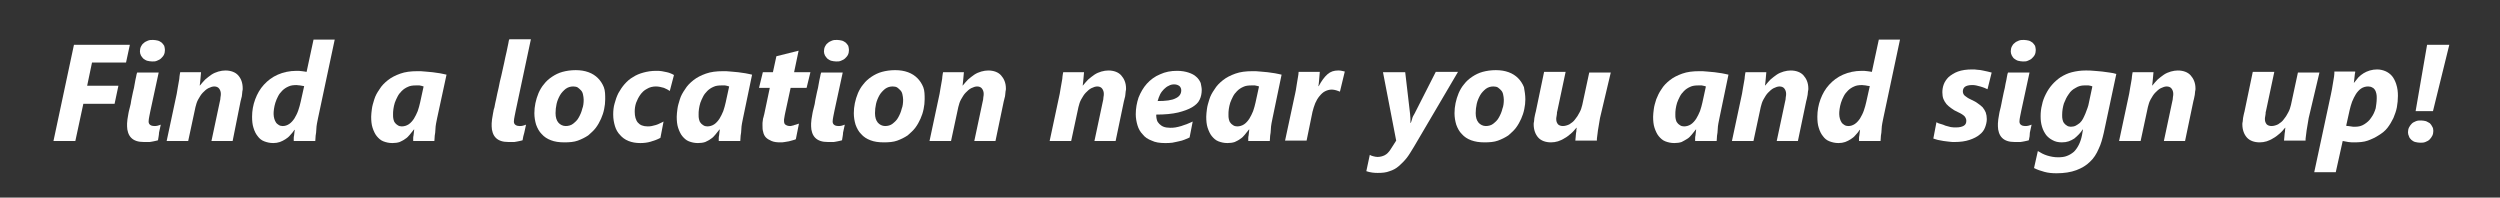 <?xml version="1.0" encoding="utf-8"?>
<!-- Generator: Adobe Illustrator 21.1.0, SVG Export Plug-In . SVG Version: 6.00 Build 0)  -->
<svg version="1.1" id="Layer_1" xmlns="http://www.w3.org/2000/svg" xmlns:xlink="http://www.w3.org/1999/xlink" x="0px" y="0px"
	 viewBox="0 0 720 56.9" style="enable-background:new 0 0 720 56.9;" xml:space="preserve">
<rect x="0" y="0" width="720" height="56.9" fill="#333333" stroke="none"/>
<style type="text/css">
	.st0{fill:#FFFFFF;}
</style>
<g>
	<path class="st0" d="M36.3,18h-9.8l-1.4,6.7h9L33,29.9h-9l-2.3,10.7h-6.3l5.9-27.7h16.1L36.3,18z"/>
	<path class="st0" d="M45.5,40.4c-0.2,0.1-0.5,0.1-0.8,0.2c-0.3,0.1-0.6,0.1-1,0.2c-0.3,0.1-0.7,0.1-1.1,0.1s-0.7,0-1.1,0
		c-0.9,0-1.6-0.1-2.2-0.3c-0.6-0.2-1.1-0.5-1.5-0.9c-0.4-0.4-0.7-0.9-0.9-1.5c-0.2-0.6-0.3-1.2-0.3-1.8c0-0.3,0-0.6,0-0.9
		s0.1-0.7,0.1-1.1c0.1-0.4,0.1-0.8,0.2-1.2c0.1-0.4,0.1-0.8,0.2-1.1c0.1-0.2,0.1-0.6,0.3-1.2s0.3-1.3,0.4-2c0.2-0.8,0.3-1.6,0.5-2.4
		c0.2-0.8,0.4-1.6,0.5-2.4s0.3-1.4,0.4-2c0.1-0.6,0.2-1,0.3-1.2h6.2l-2.4,11.1c-0.1,0.5-0.2,1-0.3,1.5c-0.1,0.6-0.2,1-0.2,1.5
		c0,0.5,0.2,0.8,0.5,1c0.3,0.2,0.7,0.3,1.1,0.3c0.3,0,0.7,0,1-0.1c0.3-0.1,0.7-0.2,0.9-0.3c-0.2,0.8-0.3,1.5-0.5,2.3
		C45.8,38.9,45.6,39.6,45.5,40.4z M47.5,14.4c0,0.5-0.1,1-0.3,1.4s-0.5,0.7-0.8,1c-0.3,0.3-0.7,0.5-1.2,0.7
		c-0.4,0.2-0.9,0.2-1.4,0.2c-0.5,0-0.9-0.1-1.4-0.2c-0.4-0.1-0.8-0.4-1.1-0.6c-0.3-0.3-0.5-0.6-0.7-0.9c-0.2-0.4-0.3-0.8-0.3-1.2
		c0-0.5,0.1-1,0.3-1.4c0.2-0.4,0.4-0.7,0.8-1c0.3-0.3,0.7-0.5,1.2-0.7c0.5-0.2,0.9-0.2,1.5-0.2c0.5,0,0.9,0.1,1.4,0.2
		c0.4,0.1,0.8,0.4,1.1,0.6c0.3,0.3,0.5,0.6,0.7,0.9C47.4,13.6,47.5,14,47.5,14.4z"/>
	<path class="st0" d="M69.9,25.5c0,0.2,0,0.5-0.1,0.8c0,0.3-0.1,0.7-0.1,1s-0.1,0.7-0.2,1c-0.1,0.3-0.1,0.6-0.2,0.8L67,40.6h-6.1
		l2.4-11.3c0.1-0.4,0.2-0.8,0.2-1.3c0.1-0.4,0.1-0.8,0.1-1c0-0.6-0.2-1.1-0.5-1.5c-0.3-0.4-0.8-0.6-1.4-0.6c-0.5,0-1.1,0.2-1.7,0.5
		c-0.6,0.3-1.1,0.8-1.6,1.3s-0.9,1.2-1.3,1.9s-0.6,1.4-0.8,2.2l-2.1,9.8H48L50.9,27c0.1-0.6,0.2-1.2,0.3-1.8
		c0.1-0.6,0.2-1.2,0.3-1.7c0.1-0.5,0.2-1.1,0.2-1.5c0.1-0.5,0.1-0.9,0.2-1.2h6c0,0.4-0.1,0.7-0.1,1.1c0,0.4-0.1,0.8-0.1,1.1
		c0,0.4-0.1,0.7-0.1,1s-0.1,0.5-0.1,0.6h0.1c0.5-0.6,1-1.2,1.5-1.7c0.6-0.5,1.2-1,1.8-1.4c0.6-0.4,1.3-0.7,2-0.9
		c0.7-0.2,1.4-0.3,2-0.3c1.6,0,2.9,0.5,3.7,1.4S69.9,23.8,69.9,25.5z"/>
	<path class="st0" d="M91.6,34c-0.1,0.4-0.2,0.9-0.3,1.5c-0.1,0.6-0.2,1.2-0.2,1.8s-0.1,1.2-0.2,1.8c0,0.6-0.1,1.1-0.1,1.5h-6.2
		c0-0.2,0-0.4,0-0.7c0-0.3,0-0.6,0.1-0.9c0-0.3,0.1-0.6,0.1-0.9c0-0.3,0.1-0.5,0.1-0.7h-0.1c-0.4,0.6-0.8,1.1-1.2,1.5
		c-0.4,0.5-0.9,0.9-1.4,1.2c-0.5,0.3-1,0.6-1.6,0.8c-0.6,0.2-1.2,0.3-1.9,0.3c-1,0-1.8-0.2-2.6-0.5c-0.8-0.3-1.4-0.8-1.9-1.5
		c-0.5-0.6-0.9-1.4-1.2-2.4c-0.3-0.9-0.4-2-0.4-3.2c0-1.7,0.3-3.4,0.9-5c0.6-1.6,1.4-3,2.5-4.2c1.1-1.2,2.4-2.2,4-2.9
		s3.4-1.1,5.4-1.1c0.5,0,1,0,1.6,0.1c0.5,0.1,1,0.1,1.3,0.2l2-9.3h6.1L91.6,34z M86.4,24.6c-0.4,0-0.7-0.1-1-0.1
		c-0.9,0-1.7,0.1-2.3,0.4c-0.7,0.3-1.3,0.7-1.8,1.2c-0.5,0.5-0.9,1-1.2,1.6c-0.3,0.6-0.6,1.2-0.8,1.9c-0.2,0.6-0.3,1.2-0.4,1.8
		c-0.1,0.6-0.1,1.1-0.1,1.5c0,0.5,0.1,0.9,0.2,1.3c0.1,0.4,0.3,0.8,0.5,1.1c0.2,0.3,0.5,0.5,0.8,0.7c0.3,0.2,0.7,0.3,1.1,0.3
		c0.7,0,1.3-0.2,1.9-0.6c0.6-0.4,1.1-1,1.5-1.6c0.4-0.7,0.8-1.4,1.1-2.3c0.3-0.8,0.5-1.7,0.7-2.5l1-4.5
		C87.1,24.7,86.8,24.7,86.4,24.6z"/>
	<path class="st0" d="M125.9,34c-0.1,0.4-0.2,0.9-0.3,1.5c-0.1,0.6-0.2,1.2-0.2,1.8s-0.1,1.2-0.2,1.8c0,0.6-0.1,1.1-0.1,1.5H119
		c0-0.2,0-0.4,0-0.7c0-0.3,0-0.6,0.1-0.9c0-0.3,0.1-0.6,0.1-0.9c0-0.3,0.1-0.6,0.1-0.8h-0.1c-0.4,0.5-0.8,1-1.2,1.5
		c-0.4,0.5-0.8,0.9-1.3,1.2c-0.5,0.4-1,0.6-1.6,0.9c-0.6,0.2-1.3,0.3-2.1,0.3c-1,0-1.8-0.2-2.6-0.5s-1.4-0.9-1.9-1.5
		s-0.9-1.5-1.2-2.4c-0.3-0.9-0.4-2-0.4-3.2c0-0.6,0.1-1.4,0.2-2.2c0.1-0.9,0.4-1.8,0.7-2.8s0.8-1.9,1.5-2.9c0.6-1,1.4-1.8,2.4-2.6
		c1-0.8,2.2-1.4,3.6-1.9s3-0.7,4.9-0.7c0.7,0,1.5,0,2.2,0.1c0.7,0.1,1.5,0.1,2.2,0.2c0.7,0.1,1.4,0.2,2.1,0.3
		c0.7,0.1,1.3,0.3,1.9,0.4L125.9,34z M120.8,24.6c-0.4,0-0.7,0-1,0c-0.9,0-1.7,0.1-2.3,0.4c-0.7,0.3-1.3,0.7-1.8,1.2
		c-0.5,0.5-0.9,1-1.2,1.6c-0.3,0.6-0.6,1.2-0.8,1.8c-0.2,0.6-0.3,1.2-0.4,1.8c-0.1,0.6-0.1,1.1-0.1,1.6c0,0.5,0,0.9,0.1,1.3
		c0.1,0.4,0.2,0.8,0.5,1.1c0.2,0.3,0.5,0.5,0.8,0.7c0.3,0.2,0.7,0.3,1.1,0.3c0.7,0,1.4-0.2,2-0.6c0.6-0.4,1.1-1,1.5-1.6
		c0.4-0.7,0.8-1.4,1.1-2.2c0.3-0.8,0.5-1.7,0.7-2.5l1-4.6C121.5,24.7,121.2,24.7,120.8,24.6z"/>
	<path class="st0" d="M150.5,40.4c-0.2,0.1-0.5,0.1-0.8,0.2c-0.3,0.1-0.6,0.1-1,0.2c-0.3,0.1-0.7,0.1-1.1,0.1s-0.7,0-1.1,0
		c-0.9,0-1.6-0.1-2.2-0.3c-0.6-0.2-1.1-0.5-1.5-0.9c-0.4-0.4-0.7-0.9-0.9-1.5c-0.2-0.6-0.3-1.2-0.3-1.8c0-0.3,0-0.6,0-0.9
		s0.1-0.7,0.1-1.1c0.1-0.4,0.1-0.8,0.2-1.2c0.1-0.4,0.1-0.8,0.2-1.1c0-0.2,0.1-0.6,0.3-1.2c0.1-0.7,0.3-1.5,0.5-2.4
		c0.2-1,0.4-2,0.7-3.2c0.2-1.2,0.5-2.4,0.8-3.6s0.5-2.4,0.8-3.6c0.2-1.2,0.5-2.2,0.7-3.2s0.4-1.8,0.5-2.4c0.1-0.7,0.2-1.1,0.3-1.2
		h6.2l-4.4,20.7c-0.1,0.5-0.2,1-0.3,1.5c-0.1,0.6-0.2,1-0.2,1.5c0,0.5,0.2,0.8,0.5,1c0.3,0.2,0.7,0.3,1.1,0.3c0.3,0,0.7,0,1-0.1
		c0.3-0.1,0.7-0.2,0.9-0.3c-0.2,0.8-0.3,1.5-0.5,2.3C150.8,38.9,150.6,39.6,150.5,40.4z"/>
	<path class="st0" d="M174.3,28.6c0,0.9-0.1,1.9-0.3,2.8c-0.2,1-0.5,1.9-0.9,2.8c-0.4,0.9-0.9,1.8-1.5,2.6s-1.4,1.5-2.2,2.2
		c-0.9,0.6-1.9,1.1-3,1.5c-1.1,0.4-2.4,0.5-3.9,0.5c-1.5,0-2.8-0.2-3.8-0.6c-1.1-0.4-2-1-2.7-1.8c-0.7-0.7-1.2-1.6-1.6-2.7
		c-0.3-1-0.5-2.1-0.5-3.3c0-1,0.1-1.9,0.3-2.9c0.2-1,0.5-1.9,0.9-2.9c0.4-0.9,0.9-1.8,1.6-2.6c0.6-0.8,1.4-1.5,2.3-2.1
		c0.9-0.6,1.9-1.1,3-1.4s2.4-0.5,3.8-0.5c1.4,0,2.6,0.2,3.7,0.6c1.1,0.4,2,1,2.7,1.7s1.3,1.6,1.7,2.6S174.3,27.4,174.3,28.6z
		 M168.1,28.7c0-0.5-0.1-1-0.2-1.5c-0.1-0.5-0.3-0.9-0.6-1.2c-0.3-0.3-0.6-0.6-0.9-0.8s-0.8-0.3-1.3-0.3c-0.8,0-1.5,0.2-2.2,0.7
		c-0.6,0.5-1.2,1.1-1.6,1.8c-0.4,0.7-0.8,1.6-1,2.5c-0.2,0.9-0.3,1.8-0.3,2.7c0,1.2,0.3,2.1,0.8,2.7s1.3,1,2.1,1
		c0.8,0,1.6-0.2,2.2-0.7c0.6-0.5,1.2-1,1.6-1.8c0.4-0.7,0.8-1.6,1-2.5C168,30.6,168.1,29.6,168.1,28.7z"/>
	<path class="st0" d="M192.9,26.2c-0.4-0.3-1-0.6-1.7-0.9c-0.7-0.2-1.5-0.4-2.3-0.4c-0.9,0-1.8,0.2-2.6,0.7c-0.8,0.4-1.4,1-1.9,1.7
		c-0.5,0.7-0.9,1.5-1.2,2.3c-0.3,0.9-0.4,1.7-0.4,2.6c0,1.3,0.3,2.4,0.9,3.1c0.6,0.7,1.5,1.1,2.8,1.1c0.4,0,0.8,0,1.2-0.1
		c0.4-0.1,0.8-0.2,1.2-0.3c0.4-0.1,0.8-0.3,1.2-0.5c0.4-0.2,0.7-0.3,1-0.5l-0.9,4.7c-0.9,0.5-1.8,0.8-2.8,1.1c-1,0.3-2,0.4-3,0.4
		c-1.3,0-2.4-0.2-3.4-0.6c-1-0.4-1.8-1-2.4-1.7c-0.7-0.7-1.2-1.6-1.5-2.6c-0.3-1-0.5-2.1-0.5-3.3c0-1.1,0.1-2.2,0.4-3.2
		c0.3-1.1,0.6-2,1.1-3c0.5-0.9,1.1-1.8,1.8-2.6s1.5-1.5,2.4-2c0.9-0.6,1.9-1,3-1.3s2.3-0.5,3.6-0.5c0.6,0,1.2,0,1.7,0.1
		c0.5,0.1,1,0.2,1.5,0.3c0.4,0.1,0.8,0.2,1.2,0.4c0.3,0.1,0.6,0.3,0.8,0.4L192.9,26.2z"/>
	<path class="st0" d="M214,34c-0.1,0.4-0.2,0.9-0.3,1.5c-0.1,0.6-0.2,1.2-0.2,1.8s-0.1,1.2-0.2,1.8c0,0.6-0.1,1.1-0.1,1.5H207
		c0-0.2,0-0.4,0-0.7c0-0.3,0-0.6,0.1-0.9c0-0.3,0.1-0.6,0.1-0.9c0-0.3,0.1-0.6,0.1-0.8h-0.1c-0.4,0.5-0.8,1-1.2,1.5
		c-0.4,0.5-0.8,0.9-1.3,1.2c-0.5,0.4-1,0.6-1.6,0.9c-0.6,0.2-1.3,0.3-2.1,0.3c-1,0-1.8-0.2-2.6-0.5s-1.4-0.9-1.9-1.5
		s-0.9-1.5-1.2-2.4c-0.3-0.9-0.4-2-0.4-3.2c0-0.6,0.1-1.4,0.2-2.2c0.1-0.9,0.4-1.8,0.7-2.8s0.8-1.9,1.5-2.9c0.6-1,1.4-1.8,2.4-2.6
		c1-0.8,2.2-1.4,3.6-1.9s3-0.7,4.9-0.7c0.7,0,1.5,0,2.2,0.1c0.7,0.1,1.5,0.1,2.2,0.2c0.7,0.1,1.4,0.2,2.1,0.3
		c0.7,0.1,1.3,0.3,1.9,0.4L214,34z M208.8,24.6c-0.4,0-0.7,0-1,0c-0.9,0-1.7,0.1-2.3,0.4c-0.7,0.3-1.3,0.7-1.8,1.2
		c-0.5,0.5-0.9,1-1.2,1.6c-0.3,0.6-0.6,1.2-0.8,1.8c-0.2,0.6-0.3,1.2-0.4,1.8c-0.1,0.6-0.1,1.1-0.1,1.6c0,0.5,0,0.9,0.1,1.3
		c0.1,0.4,0.2,0.8,0.5,1.1c0.2,0.3,0.5,0.5,0.8,0.7c0.3,0.2,0.7,0.3,1.1,0.3c0.7,0,1.4-0.2,2-0.6c0.6-0.4,1.1-1,1.5-1.6
		c0.4-0.7,0.8-1.4,1.1-2.2c0.3-0.8,0.5-1.7,0.7-2.5l1-4.6C209.5,24.7,209.2,24.7,208.8,24.6z"/>
	<path class="st0" d="M232.3,25.3h-4.6l-1.6,7.4c0,0.2-0.1,0.3-0.1,0.5c0,0.2-0.1,0.4-0.1,0.6s-0.1,0.4-0.1,0.6c0,0.2,0,0.3,0,0.4
		c0,0.5,0.1,0.9,0.4,1.1c0.3,0.2,0.7,0.4,1.3,0.4c0.2,0,0.4,0,0.6-0.1c0.2,0,0.5-0.1,0.7-0.2c0.3-0.1,0.5-0.1,0.7-0.2
		c0.2-0.1,0.4-0.1,0.6-0.2l-0.9,4.5c-0.2,0.1-0.5,0.2-0.9,0.3c-0.3,0.1-0.7,0.2-1.1,0.3c-0.4,0.1-0.8,0.1-1.2,0.2
		c-0.4,0.1-0.9,0.1-1.3,0.1c-1,0-1.8-0.1-2.5-0.4s-1.2-0.6-1.6-1c-0.4-0.4-0.7-1-0.8-1.6c-0.2-0.6-0.2-1.2-0.2-1.9
		c0-0.2,0-0.4,0-0.7c0-0.3,0.1-0.5,0.1-0.8c0-0.3,0.1-0.6,0.2-0.9s0.1-0.6,0.2-0.8l1.6-7.6h-3.1l1.1-4.5h2.9l1-4.6l6.4-1.6l-1.3,6.2
		h4.7L232.3,25.3z"/>
	<path class="st0" d="M242.5,40.4c-0.2,0.1-0.5,0.1-0.8,0.2c-0.3,0.1-0.6,0.1-1,0.2c-0.3,0.1-0.7,0.1-1.1,0.1s-0.7,0-1.1,0
		c-0.9,0-1.6-0.1-2.2-0.3c-0.6-0.2-1.1-0.5-1.5-0.9c-0.4-0.4-0.7-0.9-0.9-1.5c-0.2-0.6-0.3-1.2-0.3-1.8c0-0.3,0-0.6,0-0.9
		s0.1-0.7,0.1-1.1c0.1-0.4,0.1-0.8,0.2-1.2c0.1-0.4,0.1-0.8,0.2-1.1c0.1-0.2,0.1-0.6,0.3-1.2s0.3-1.3,0.4-2c0.2-0.8,0.3-1.6,0.5-2.4
		c0.2-0.8,0.4-1.6,0.5-2.4s0.3-1.4,0.4-2c0.1-0.6,0.2-1,0.3-1.2h6.2l-2.4,11.1c-0.1,0.5-0.2,1-0.3,1.5c-0.1,0.6-0.2,1-0.2,1.5
		c0,0.5,0.2,0.8,0.5,1c0.3,0.2,0.7,0.3,1.1,0.3c0.3,0,0.7,0,1-0.1c0.3-0.1,0.7-0.2,0.9-0.3c-0.2,0.8-0.3,1.5-0.5,2.3
		C242.8,38.9,242.6,39.6,242.5,40.4z M244.5,14.4c0,0.5-0.1,1-0.3,1.4s-0.5,0.7-0.8,1c-0.3,0.3-0.7,0.5-1.2,0.7
		c-0.4,0.2-0.9,0.2-1.4,0.2c-0.5,0-0.9-0.1-1.4-0.2c-0.4-0.1-0.8-0.4-1.1-0.6c-0.3-0.3-0.5-0.6-0.7-0.9c-0.2-0.4-0.3-0.8-0.3-1.2
		c0-0.5,0.1-1,0.3-1.4c0.2-0.4,0.4-0.7,0.8-1c0.3-0.3,0.7-0.5,1.2-0.7c0.5-0.2,0.9-0.2,1.5-0.2c0.5,0,0.9,0.1,1.4,0.2
		c0.4,0.1,0.8,0.4,1.1,0.6c0.3,0.3,0.5,0.6,0.7,0.9C244.4,13.6,244.5,14,244.5,14.4z"/>
	<path class="st0" d="M266.3,28.6c0,0.9-0.1,1.9-0.3,2.8c-0.2,1-0.5,1.9-0.9,2.8c-0.4,0.9-0.9,1.8-1.5,2.6s-1.4,1.5-2.2,2.2
		c-0.9,0.6-1.9,1.1-3,1.5c-1.1,0.4-2.4,0.5-3.9,0.5c-1.5,0-2.8-0.2-3.8-0.6c-1.1-0.4-2-1-2.7-1.8c-0.7-0.7-1.2-1.6-1.6-2.7
		c-0.3-1-0.5-2.1-0.5-3.3c0-1,0.1-1.9,0.3-2.9c0.2-1,0.5-1.9,0.9-2.9c0.4-0.9,0.9-1.8,1.6-2.6c0.6-0.8,1.4-1.5,2.3-2.1
		c0.9-0.6,1.9-1.1,3-1.4s2.4-0.5,3.8-0.5c1.4,0,2.6,0.2,3.7,0.6c1.1,0.4,2,1,2.7,1.7s1.3,1.6,1.7,2.6S266.3,27.4,266.3,28.6z
		 M260.1,28.7c0-0.5-0.1-1-0.2-1.5c-0.1-0.5-0.3-0.9-0.6-1.2c-0.3-0.3-0.6-0.6-0.9-0.8s-0.8-0.3-1.3-0.3c-0.8,0-1.5,0.2-2.2,0.7
		c-0.6,0.5-1.2,1.1-1.6,1.8c-0.4,0.7-0.8,1.6-1,2.5c-0.2,0.9-0.3,1.8-0.3,2.7c0,1.2,0.3,2.1,0.8,2.7s1.3,1,2.1,1
		c0.8,0,1.6-0.2,2.2-0.7c0.6-0.5,1.2-1,1.6-1.8c0.4-0.7,0.8-1.6,1-2.5C260,30.6,260.1,29.6,260.1,28.7z"/>
	<path class="st0" d="M289.7,25.5c0,0.2,0,0.5-0.1,0.8c0,0.3-0.1,0.7-0.1,1s-0.1,0.7-0.2,1c-0.1,0.3-0.1,0.6-0.2,0.8l-2.4,11.5h-6.1
		l2.4-11.3c0.1-0.4,0.2-0.8,0.2-1.3c0.1-0.4,0.1-0.8,0.1-1c0-0.6-0.2-1.1-0.5-1.5c-0.3-0.4-0.8-0.6-1.4-0.6c-0.5,0-1.1,0.2-1.7,0.5
		c-0.6,0.3-1.1,0.8-1.6,1.3s-0.9,1.2-1.3,1.9s-0.6,1.4-0.8,2.2l-2.1,9.8h-6.2l2.9-13.6c0.1-0.6,0.2-1.2,0.3-1.8
		c0.1-0.6,0.2-1.2,0.3-1.7c0.1-0.5,0.2-1.1,0.2-1.5c0.1-0.5,0.1-0.9,0.2-1.2h6c0,0.4-0.1,0.7-0.1,1.1c0,0.4-0.1,0.8-0.1,1.1
		c0,0.4-0.1,0.7-0.1,1s-0.1,0.5-0.1,0.6h0.1c0.5-0.6,1-1.2,1.5-1.7c0.6-0.5,1.2-1,1.8-1.4c0.6-0.4,1.3-0.7,2-0.9
		c0.7-0.2,1.4-0.3,2-0.3c1.6,0,2.9,0.5,3.7,1.4S289.7,23.8,289.7,25.5z"/>
	<path class="st0" d="M324.3,25.5c0,0.2,0,0.5-0.1,0.8c0,0.3-0.1,0.7-0.1,1s-0.1,0.7-0.2,1c-0.1,0.3-0.1,0.6-0.2,0.8l-2.4,11.5h-6.1
		l2.4-11.3c0.1-0.4,0.2-0.8,0.2-1.3c0.1-0.4,0.1-0.8,0.1-1c0-0.6-0.2-1.1-0.5-1.5c-0.3-0.4-0.8-0.6-1.4-0.6c-0.5,0-1.1,0.2-1.7,0.5
		c-0.6,0.3-1.1,0.8-1.6,1.3s-0.9,1.2-1.3,1.9s-0.6,1.4-0.8,2.2l-2.1,9.8h-6.2l2.9-13.6c0.1-0.6,0.2-1.2,0.3-1.8
		c0.1-0.6,0.2-1.2,0.3-1.7c0.1-0.5,0.2-1.1,0.2-1.5c0.1-0.5,0.1-0.9,0.2-1.2h6c0,0.4-0.1,0.7-0.1,1.1c0,0.4-0.1,0.8-0.1,1.1
		c0,0.4-0.1,0.7-0.1,1s-0.1,0.5-0.1,0.6h0.1c0.5-0.6,1-1.2,1.5-1.7c0.6-0.5,1.2-1,1.8-1.4c0.6-0.4,1.3-0.7,2-0.9
		c0.7-0.2,1.4-0.3,2-0.3c1.6,0,2.9,0.5,3.7,1.4S324.3,23.8,324.3,25.5z"/>
	<path class="st0" d="M346.1,25.9c0,1-0.2,2-0.6,2.8c-0.4,0.9-1.2,1.6-2.2,2.2c-1,0.6-2.4,1.1-4,1.5c-1.7,0.4-3.8,0.6-6.3,0.6
		c0,0.1,0,0.1,0,0.2s0,0.1,0,0.2c0,0.4,0.1,0.8,0.2,1.2c0.1,0.4,0.4,0.8,0.7,1.1c0.3,0.3,0.7,0.6,1.2,0.8c0.5,0.2,1.2,0.3,1.9,0.3
		c0.5,0,1,0,1.5-0.1s1.1-0.2,1.7-0.4c0.6-0.2,1.1-0.4,1.7-0.6c0.6-0.2,1.1-0.5,1.6-0.7l-0.9,4.6c-0.4,0.2-0.9,0.4-1.4,0.6
		s-1.1,0.4-1.7,0.5s-1.2,0.3-1.9,0.4c-0.7,0.1-1.4,0.1-2.1,0.1c-1.5,0-2.8-0.2-3.8-0.7c-1.1-0.4-2-1-2.6-1.8
		c-0.7-0.7-1.2-1.6-1.5-2.6c-0.3-1-0.5-2.1-0.5-3.2c0-1.7,0.3-3.3,0.8-4.8c0.6-1.5,1.4-2.9,2.4-4c1-1.1,2.3-2.1,3.8-2.7
		c1.5-0.7,3.1-1,4.9-1c1.3,0,2.4,0.2,3.3,0.5c0.9,0.3,1.7,0.7,2.2,1.2c0.6,0.5,1,1.1,1.3,1.8C345.9,24.5,346.1,25.2,346.1,25.9z
		 M340.2,26c0-0.5-0.2-0.9-0.5-1.2c-0.4-0.3-0.9-0.5-1.5-0.5c-0.6,0-1.1,0.1-1.6,0.4c-0.5,0.2-1,0.6-1.4,1c-0.4,0.4-0.8,0.9-1.1,1.5
		c-0.3,0.6-0.5,1.2-0.7,1.9c2.3,0,4.1-0.2,5.2-0.8C339.7,27.8,340.2,27,340.2,26z"/>
	<path class="st0" d="M366.5,34c-0.1,0.4-0.2,0.9-0.3,1.5s-0.2,1.2-0.2,1.8s-0.1,1.2-0.2,1.8c0,0.6-0.1,1.1-0.1,1.5h-6.2
		c0-0.2,0-0.4,0-0.7c0-0.3,0-0.6,0.1-0.9c0-0.3,0.1-0.6,0.1-0.9c0-0.3,0.1-0.6,0.1-0.8h-0.1c-0.4,0.5-0.8,1-1.2,1.5
		c-0.4,0.5-0.8,0.9-1.3,1.2c-0.5,0.4-1,0.6-1.6,0.9c-0.6,0.2-1.3,0.3-2.1,0.3c-1,0-1.8-0.2-2.6-0.5s-1.4-0.9-1.9-1.5
		s-0.9-1.5-1.2-2.4c-0.3-0.9-0.4-2-0.4-3.2c0-0.6,0.1-1.4,0.2-2.2c0.1-0.9,0.4-1.8,0.7-2.8s0.8-1.9,1.5-2.9c0.6-1,1.4-1.8,2.4-2.6
		c1-0.8,2.2-1.4,3.6-1.9s3-0.7,4.9-0.7c0.7,0,1.5,0,2.2,0.1c0.7,0.1,1.5,0.1,2.2,0.2s1.4,0.2,2.1,0.3c0.7,0.1,1.3,0.3,1.9,0.4
		L366.5,34z M361.4,24.6c-0.4,0-0.7,0-1,0c-0.9,0-1.7,0.1-2.3,0.4c-0.7,0.3-1.3,0.7-1.8,1.2c-0.5,0.5-0.9,1-1.2,1.6
		c-0.3,0.6-0.6,1.2-0.8,1.8c-0.2,0.6-0.3,1.2-0.4,1.8c-0.1,0.6-0.1,1.1-0.1,1.6c0,0.5,0,0.9,0.1,1.3c0.1,0.4,0.2,0.8,0.5,1.1
		c0.2,0.3,0.5,0.5,0.8,0.7c0.3,0.2,0.7,0.3,1.1,0.3c0.7,0,1.4-0.2,2-0.6c0.6-0.4,1.1-1,1.5-1.6c0.4-0.7,0.8-1.4,1.1-2.2
		c0.3-0.8,0.5-1.7,0.7-2.5l1-4.6C362.1,24.7,361.7,24.7,361.4,24.6z"/>
	<path class="st0" d="M385.9,26.4L385.9,26.4c-0.3-0.1-0.7-0.3-1.1-0.4c-0.4-0.1-0.8-0.2-1.2-0.2c-0.8,0-1.4,0.2-2,0.5
		c-0.6,0.3-1.1,0.8-1.6,1.4s-0.9,1.3-1.2,2c-0.3,0.8-0.6,1.6-0.8,2.5l-1.7,8.3h-6.2l2.7-12.6c0.1-0.6,0.3-1.2,0.4-1.9
		c0.1-0.6,0.2-1.3,0.3-1.9s0.2-1.2,0.3-1.8c0.1-0.6,0.2-1.1,0.2-1.6h6.1c0,0.4-0.1,0.8-0.1,1.2c0,0.4-0.1,0.8-0.1,1.2
		c0,0.4-0.1,0.7-0.1,1c0,0.3-0.1,0.5-0.1,0.7h0.1c0.8-1.5,1.6-2.6,2.5-3.4c0.9-0.8,1.9-1.1,3.1-1.1c0.3,0,0.7,0,1,0.1
		c0.3,0.1,0.6,0.1,0.9,0.2L385.9,26.4z"/>
	<path class="st0" d="M407.2,42.3c-0.7,1.1-1.3,2.2-2,3.1c-0.7,0.9-1.5,1.7-2.3,2.4c-0.8,0.7-1.7,1.2-2.7,1.5
		c-1,0.4-2.1,0.5-3.4,0.5c-0.4,0-1,0-1.6-0.1c-0.6-0.1-1.2-0.2-1.7-0.4l1-4.7c0.3,0.2,0.6,0.3,1,0.4c0.4,0.1,0.8,0.2,1.2,0.2
		c0.8,0,1.5-0.2,2.1-0.5s1.2-0.9,1.7-1.7l1.6-2.5l-3.8-19.7h6.4l1.4,12c0,0.4,0.1,0.9,0.1,1.4s0,0.9,0,1.2h0.1
		c0.1-0.3,0.3-0.7,0.4-1.2s0.4-1,0.7-1.5l6.1-12h6.4L407.2,42.3z"/>
	<path class="st0" d="M439.3,28.6c0,0.9-0.1,1.9-0.3,2.8c-0.2,1-0.5,1.9-0.9,2.8c-0.4,0.9-0.9,1.8-1.5,2.6c-0.6,0.8-1.4,1.5-2.2,2.2
		c-0.9,0.6-1.9,1.1-3,1.5c-1.1,0.4-2.4,0.5-3.9,0.5c-1.5,0-2.7-0.2-3.8-0.6c-1.1-0.4-2-1-2.7-1.8c-0.7-0.7-1.2-1.6-1.6-2.7
		c-0.3-1-0.5-2.1-0.5-3.3c0-1,0.1-1.9,0.3-2.9s0.5-1.9,0.9-2.9c0.4-0.9,0.9-1.8,1.6-2.6c0.6-0.8,1.4-1.5,2.3-2.1s1.9-1.1,3-1.4
		c1.1-0.3,2.4-0.5,3.8-0.5c1.4,0,2.6,0.2,3.7,0.6c1.1,0.4,2,1,2.7,1.7s1.3,1.6,1.7,2.6C439.1,26.2,439.3,27.4,439.3,28.6z
		 M433.1,28.7c0-0.5-0.1-1-0.2-1.5c-0.1-0.5-0.3-0.9-0.6-1.2c-0.3-0.3-0.6-0.6-0.9-0.8s-0.8-0.3-1.3-0.3c-0.8,0-1.5,0.2-2.2,0.7
		c-0.6,0.5-1.2,1.1-1.6,1.8c-0.4,0.7-0.8,1.6-1,2.5s-0.3,1.8-0.3,2.7c0,1.2,0.3,2.1,0.8,2.7s1.3,1,2.1,1c0.8,0,1.6-0.2,2.2-0.7
		c0.6-0.5,1.2-1,1.6-1.8c0.4-0.7,0.8-1.6,1-2.5C433,30.6,433.1,29.6,433.1,28.7z"/>
	<path class="st0" d="M460.8,34c-0.1,0.6-0.2,1.2-0.3,1.8s-0.2,1.2-0.3,1.8c-0.1,0.6-0.1,1.1-0.2,1.6c-0.1,0.5-0.1,1-0.1,1.3h-6.2
		c0-0.4,0.1-0.8,0.1-1.1c0-0.4,0.1-0.8,0.1-1.1c0.1-0.3,0.1-0.6,0.1-0.9c0-0.3,0.1-0.5,0.1-0.6h-0.1c-0.5,0.6-1,1.2-1.6,1.7
		c-0.6,0.5-1.2,1-1.8,1.3c-0.6,0.4-1.3,0.7-1.9,0.9c-0.7,0.2-1.3,0.3-2,0.3c-1.6,0-2.9-0.5-3.7-1.4c-0.8-0.9-1.3-2.2-1.3-3.8
		c0-0.2,0-0.5,0.1-0.8c0-0.3,0.1-0.7,0.1-1c0.1-0.3,0.1-0.7,0.2-1c0.1-0.3,0.1-0.6,0.2-0.8l2.4-11.5h6.2L448.5,32
		c-0.1,0.2-0.1,0.4-0.1,0.7s-0.1,0.5-0.1,0.7c0,0.2-0.1,0.4-0.1,0.6c0,0.2,0,0.3,0,0.4c0,0.6,0.2,1,0.5,1.4c0.3,0.3,0.8,0.5,1.4,0.5
		c0.6,0,1.3-0.2,1.9-0.5c0.6-0.4,1.2-0.8,1.6-1.4c0.5-0.6,0.9-1.2,1.3-2c0.4-0.7,0.6-1.4,0.8-2.2l2-9.3h6.2L460.8,34z"/>
	<path class="st0" d="M495.2,34c-0.1,0.4-0.2,0.9-0.3,1.5s-0.2,1.2-0.2,1.8s-0.1,1.2-0.2,1.8c0,0.6-0.1,1.1-0.1,1.5h-6.2
		c0-0.2,0-0.4,0-0.7c0-0.3,0-0.6,0.1-0.9c0-0.3,0.1-0.6,0.1-0.9c0-0.3,0.1-0.6,0.1-0.8h-0.1c-0.4,0.5-0.8,1-1.2,1.5
		c-0.4,0.5-0.8,0.9-1.3,1.2s-1,0.6-1.6,0.9c-0.6,0.2-1.3,0.3-2.1,0.3c-1,0-1.8-0.2-2.6-0.5c-0.8-0.3-1.4-0.9-1.9-1.5
		s-0.9-1.5-1.2-2.4s-0.4-2-0.4-3.2c0-0.6,0.1-1.4,0.2-2.2c0.1-0.9,0.4-1.8,0.7-2.8c0.4-1,0.8-1.9,1.5-2.9c0.6-1,1.4-1.8,2.4-2.6
		c1-0.8,2.2-1.4,3.6-1.9c1.4-0.5,3-0.7,4.9-0.7c0.7,0,1.5,0,2.2,0.1c0.7,0.1,1.5,0.1,2.2,0.2s1.4,0.2,2.1,0.3
		c0.7,0.1,1.3,0.3,1.9,0.4L495.2,34z M490.1,24.6c-0.4,0-0.7,0-1,0c-0.9,0-1.7,0.1-2.3,0.4c-0.7,0.3-1.3,0.7-1.8,1.2s-0.9,1-1.2,1.6
		c-0.3,0.6-0.6,1.2-0.8,1.8c-0.2,0.6-0.3,1.2-0.4,1.8c-0.1,0.6-0.1,1.1-0.1,1.6c0,0.5,0,0.9,0.1,1.3c0.1,0.4,0.2,0.8,0.5,1.1
		c0.2,0.3,0.5,0.5,0.8,0.7c0.3,0.2,0.7,0.3,1.1,0.3c0.7,0,1.4-0.2,2-0.6c0.6-0.4,1.1-1,1.5-1.6c0.4-0.7,0.8-1.4,1.1-2.2
		c0.3-0.8,0.5-1.7,0.7-2.5l1-4.6C490.8,24.7,490.4,24.7,490.1,24.6z"/>
	<path class="st0" d="M520.8,25.5c0,0.2,0,0.5-0.1,0.8c0,0.3-0.1,0.7-0.1,1c-0.1,0.3-0.1,0.7-0.2,1c-0.1,0.3-0.1,0.6-0.2,0.8
		l-2.4,11.5h-6.1l2.4-11.3c0.1-0.4,0.2-0.8,0.2-1.3c0.1-0.4,0.1-0.8,0.1-1c0-0.6-0.2-1.1-0.5-1.5c-0.3-0.4-0.8-0.6-1.4-0.6
		c-0.5,0-1.1,0.2-1.7,0.5c-0.6,0.3-1.1,0.8-1.6,1.3s-0.9,1.2-1.3,1.9c-0.4,0.7-0.6,1.4-0.8,2.2l-2.1,9.8h-6.2l2.9-13.6
		c0.1-0.6,0.2-1.2,0.3-1.8s0.2-1.2,0.3-1.7c0.1-0.5,0.2-1.1,0.2-1.5c0.1-0.5,0.1-0.9,0.2-1.2h6c0,0.4-0.1,0.7-0.1,1.1
		c0,0.4-0.1,0.8-0.1,1.1c0,0.4-0.1,0.7-0.1,1s-0.1,0.5-0.1,0.6h0.1c0.5-0.6,1-1.2,1.5-1.7c0.6-0.5,1.2-1,1.8-1.4
		c0.6-0.4,1.3-0.7,2-0.9c0.7-0.2,1.4-0.3,2-0.3c1.6,0,2.9,0.5,3.7,1.4S520.8,23.8,520.8,25.5z"/>
	<path class="st0" d="M542.4,34c-0.1,0.4-0.2,0.9-0.3,1.5s-0.2,1.2-0.2,1.8s-0.1,1.2-0.2,1.8c0,0.6-0.1,1.1-0.1,1.5h-6.2
		c0-0.2,0-0.4,0-0.7c0-0.3,0-0.6,0.1-0.9c0-0.3,0.1-0.6,0.1-0.9c0-0.3,0.1-0.5,0.1-0.7h-0.1c-0.4,0.6-0.8,1.1-1.2,1.5
		c-0.4,0.5-0.9,0.9-1.4,1.2s-1,0.6-1.6,0.8c-0.6,0.2-1.2,0.3-1.9,0.3c-1,0-1.8-0.2-2.6-0.5c-0.8-0.3-1.4-0.8-1.9-1.5
		c-0.5-0.6-0.9-1.4-1.2-2.4c-0.3-0.9-0.4-2-0.4-3.2c0-1.7,0.3-3.4,0.9-5c0.6-1.6,1.4-3,2.5-4.2c1.1-1.2,2.4-2.2,4-2.9
		s3.4-1.1,5.4-1.1c0.5,0,1,0,1.6,0.1c0.5,0.1,1,0.1,1.3,0.2l2-9.3h6.1L542.4,34z M537.3,24.6c-0.4,0-0.7-0.1-1-0.1
		c-0.9,0-1.7,0.1-2.3,0.4c-0.7,0.3-1.3,0.7-1.8,1.2c-0.5,0.5-0.9,1-1.2,1.6c-0.3,0.6-0.6,1.2-0.8,1.9c-0.2,0.6-0.3,1.2-0.4,1.8
		c-0.1,0.6-0.1,1.1-0.1,1.5c0,0.5,0.1,0.9,0.2,1.3c0.1,0.4,0.3,0.8,0.5,1.1c0.2,0.3,0.5,0.5,0.8,0.7c0.3,0.2,0.7,0.3,1.1,0.3
		c0.7,0,1.3-0.2,1.9-0.6c0.6-0.4,1.1-1,1.5-1.6c0.4-0.7,0.8-1.4,1.1-2.3c0.3-0.8,0.5-1.7,0.7-2.5l1-4.5
		C537.9,24.7,537.6,24.7,537.3,24.6z"/>
	<path class="st0" d="M572.4,25.7c-0.3-0.1-0.6-0.3-0.9-0.4c-0.4-0.1-0.7-0.3-1.2-0.4c-0.4-0.1-0.8-0.2-1.2-0.3
		c-0.4-0.1-0.8-0.1-1.2-0.1c-0.9,0-1.6,0.2-2,0.5s-0.6,0.8-0.6,1.3c0,0.5,0.2,1,0.6,1.3c0.4,0.3,0.9,0.7,1.6,1
		c0.8,0.4,1.5,0.7,2,1.1c0.6,0.4,1.1,0.8,1.5,1.2c0.4,0.5,0.7,1,0.9,1.5c0.2,0.6,0.3,1.2,0.3,1.9c0,0.8-0.2,1.6-0.5,2.4
		s-0.8,1.5-1.6,2.1c-0.7,0.6-1.7,1.1-2.9,1.5c-1.2,0.4-2.6,0.6-4.3,0.6c-0.5,0-1,0-1.6-0.1c-0.6-0.1-1.1-0.1-1.6-0.2
		c-0.5-0.1-1.1-0.2-1.6-0.3c-0.5-0.1-0.9-0.3-1.3-0.4l0.9-4.7c0.3,0.2,0.7,0.4,1.2,0.5s0.9,0.3,1.4,0.5c0.5,0.1,1,0.3,1.5,0.4
		c0.5,0.1,1.1,0.1,1.6,0.1c1,0,1.7-0.2,2.2-0.5c0.5-0.3,0.7-0.8,0.7-1.4c0-0.5-0.2-0.9-0.5-1.3c-0.4-0.4-1-0.8-1.9-1.2
		c-0.7-0.3-1.4-0.7-1.9-1.1c-0.6-0.4-1-0.8-1.4-1.2c-0.4-0.5-0.7-1-0.9-1.5s-0.3-1.2-0.3-1.9c0-0.7,0.1-1.5,0.4-2.3
		c0.3-0.8,0.8-1.5,1.4-2.1c0.7-0.6,1.6-1.2,2.7-1.6s2.5-0.6,4.1-0.6c0.5,0,1,0,1.5,0.1c0.5,0,1,0.1,1.5,0.2c0.5,0.1,1,0.2,1.4,0.3
		c0.4,0.1,0.8,0.2,1.2,0.3L572.4,25.7z"/>
	<path class="st0" d="M584.3,40.4c-0.2,0.1-0.5,0.1-0.8,0.2c-0.3,0.1-0.6,0.1-1,0.2s-0.7,0.1-1.1,0.1c-0.4,0-0.7,0-1.1,0
		c-0.9,0-1.6-0.1-2.2-0.3c-0.6-0.2-1.1-0.5-1.5-0.9s-0.7-0.9-0.9-1.5c-0.2-0.6-0.3-1.2-0.3-1.8c0-0.3,0-0.6,0-0.9s0.1-0.7,0.1-1.1
		c0.1-0.4,0.1-0.8,0.2-1.2c0.1-0.4,0.1-0.8,0.2-1.1c0.1-0.2,0.1-0.6,0.3-1.2c0.1-0.6,0.3-1.3,0.4-2c0.2-0.8,0.3-1.6,0.5-2.4
		c0.2-0.8,0.4-1.6,0.5-2.4c0.2-0.8,0.3-1.4,0.4-2c0.1-0.6,0.2-1,0.3-1.2h6.2l-2.4,11.1c-0.1,0.5-0.2,1-0.3,1.5
		c-0.1,0.6-0.2,1-0.2,1.5c0,0.5,0.2,0.8,0.5,1c0.3,0.2,0.7,0.3,1.1,0.3c0.3,0,0.7,0,1-0.1s0.7-0.2,0.9-0.3c-0.2,0.8-0.3,1.5-0.5,2.3
		C584.6,38.9,584.5,39.6,584.3,40.4z M586.3,14.4c0,0.5-0.1,1-0.3,1.4s-0.5,0.7-0.8,1c-0.3,0.3-0.7,0.5-1.2,0.7
		c-0.4,0.2-0.9,0.2-1.4,0.2c-0.5,0-0.9-0.1-1.4-0.2c-0.4-0.1-0.8-0.4-1.1-0.6s-0.5-0.6-0.7-0.9c-0.2-0.4-0.3-0.8-0.3-1.2
		c0-0.5,0.1-1,0.3-1.4c0.2-0.4,0.4-0.7,0.8-1c0.3-0.3,0.7-0.5,1.2-0.7s0.9-0.2,1.5-0.2c0.5,0,0.9,0.1,1.4,0.2
		c0.4,0.1,0.8,0.4,1.1,0.6c0.3,0.3,0.5,0.6,0.7,0.9C586.2,13.6,586.3,14,586.3,14.4z"/>
	<path class="st0" d="M605.9,38.2c-0.4,1.7-0.8,3.3-1.5,4.7c-0.6,1.4-1.4,2.7-2.5,3.7c-1,1-2.3,1.8-3.9,2.4s-3.5,0.9-5.7,0.9
		c-1.3,0-2.4-0.1-3.5-0.4c-1.1-0.3-2-0.6-3-1.1l1.1-4.9c0.8,0.5,1.7,1,2.7,1.3c1,0.3,2,0.5,3.1,0.5c1,0,1.9-0.1,2.6-0.4
		c0.8-0.3,1.4-0.7,2-1.2c0.5-0.5,1-1.2,1.4-2s0.7-1.7,0.9-2.7l0.3-1.7h-0.1c-0.3,0.5-0.7,1-1.1,1.4c-0.4,0.4-0.8,0.8-1.3,1.2
		c-0.5,0.3-1,0.6-1.6,0.8s-1.2,0.3-2,0.3c-1,0-1.9-0.2-2.6-0.6c-0.8-0.4-1.4-0.9-1.9-1.5c-0.5-0.7-0.9-1.4-1.2-2.4s-0.4-1.9-0.4-3
		s0.1-2.2,0.4-3.3c0.2-1.1,0.6-2.1,1.1-3.1c0.5-1,1.1-1.9,1.8-2.7c0.7-0.8,1.6-1.6,2.5-2.2c1-0.6,2-1.1,3.2-1.4s2.5-0.5,4-0.5
		c0.8,0,1.6,0,2.4,0.1c0.8,0.1,1.6,0.1,2.3,0.2c0.8,0.1,1.5,0.2,2.2,0.3c0.7,0.1,1.3,0.2,1.9,0.4L605.9,38.2z M601.5,24.6
		c-0.4,0-0.8,0-1.2,0c-0.9,0-1.7,0.2-2.5,0.7c-0.8,0.4-1.5,1-2,1.8c-0.6,0.8-1,1.7-1.4,2.7c-0.3,1-0.5,2.1-0.5,3.3
		c0,0.5,0,0.9,0.1,1.3c0.1,0.4,0.2,0.8,0.5,1.1c0.2,0.3,0.5,0.5,0.8,0.7c0.3,0.2,0.7,0.3,1.1,0.3c0.5,0,1-0.1,1.4-0.3
		c0.4-0.2,0.8-0.5,1.2-0.8c0.4-0.4,0.7-0.8,0.9-1.2s0.5-1,0.7-1.5c0.2-0.5,0.4-1,0.6-1.6c0.2-0.5,0.3-1,0.4-1.5l1-4.7
		C602.3,24.7,601.9,24.7,601.5,24.6z"/>
	<path class="st0" d="M632.3,25.5c0,0.2,0,0.5-0.1,0.8c0,0.3-0.1,0.7-0.1,1c-0.1,0.3-0.1,0.7-0.2,1c-0.1,0.3-0.1,0.6-0.2,0.8
		l-2.4,11.5h-6.1l2.4-11.3c0.1-0.4,0.2-0.8,0.2-1.3c0.1-0.4,0.1-0.8,0.1-1c0-0.6-0.2-1.1-0.5-1.5c-0.3-0.4-0.8-0.6-1.4-0.6
		c-0.5,0-1.1,0.2-1.7,0.5c-0.6,0.3-1.1,0.8-1.6,1.3s-0.9,1.2-1.3,1.9c-0.4,0.7-0.6,1.4-0.8,2.2l-2.1,9.8h-6.2l2.9-13.6
		c0.1-0.6,0.2-1.2,0.3-1.8s0.2-1.2,0.3-1.7c0.1-0.5,0.2-1.1,0.2-1.5c0.1-0.5,0.1-0.9,0.2-1.2h6c0,0.4-0.1,0.7-0.1,1.1
		c0,0.4-0.1,0.8-0.1,1.1c0,0.4-0.1,0.7-0.1,1s-0.1,0.5-0.1,0.6h0.1c0.5-0.6,1-1.2,1.5-1.7c0.6-0.5,1.2-1,1.8-1.4
		c0.6-0.4,1.3-0.7,2-0.9c0.7-0.2,1.4-0.3,2-0.3c1.6,0,2.9,0.5,3.7,1.4S632.3,23.8,632.3,25.5z"/>
	<path class="st0" d="M664.9,34c-0.1,0.6-0.2,1.2-0.3,1.8s-0.2,1.2-0.3,1.8c-0.1,0.6-0.1,1.1-0.2,1.6c-0.1,0.5-0.1,1-0.1,1.3h-6.2
		c0-0.4,0.1-0.8,0.1-1.1c0-0.4,0.1-0.8,0.1-1.1c0.1-0.3,0.1-0.6,0.1-0.9c0-0.3,0.1-0.5,0.1-0.6h-0.1c-0.5,0.6-1,1.2-1.6,1.7
		c-0.6,0.5-1.2,1-1.8,1.3c-0.6,0.4-1.3,0.7-1.9,0.9c-0.7,0.2-1.3,0.3-2,0.3c-1.6,0-2.9-0.5-3.7-1.4c-0.8-0.9-1.3-2.2-1.3-3.8
		c0-0.2,0-0.5,0.1-0.8c0-0.3,0.1-0.7,0.1-1c0.1-0.3,0.1-0.7,0.2-1c0.1-0.3,0.1-0.6,0.2-0.8l2.4-11.5h6.2L652.6,32
		c-0.1,0.2-0.1,0.4-0.1,0.7s-0.1,0.5-0.1,0.7c0,0.2-0.1,0.4-0.1,0.6c0,0.2,0,0.3,0,0.4c0,0.6,0.2,1,0.5,1.4c0.3,0.3,0.8,0.5,1.4,0.5
		c0.6,0,1.3-0.2,1.9-0.5c0.6-0.4,1.2-0.8,1.6-1.4c0.5-0.6,0.9-1.2,1.3-2c0.4-0.7,0.6-1.4,0.8-2.2l2-9.3h6.2L664.9,34z"/>
	<path class="st0" d="M690.6,27.6c0,1.1-0.1,2.2-0.3,3.3c-0.2,1.1-0.6,2.1-1,3.1c-0.5,1-1,1.9-1.7,2.8S686,38.4,685,39
		c-0.9,0.6-2,1.1-3.1,1.5s-2.5,0.5-3.9,0.5c-0.5,0-1.1,0-1.7-0.1c-0.6-0.1-1.1-0.2-1.6-0.3l-2,9h-6.2l4.8-22.4
		c0.1-0.4,0.2-0.9,0.3-1.5c0.1-0.6,0.2-1.2,0.3-1.8c0.1-0.6,0.2-1.2,0.3-1.8c0.1-0.6,0.1-1.1,0.1-1.5h6c0,0.2,0,0.4-0.1,0.7
		c0,0.3-0.1,0.6-0.1,0.9c0,0.3-0.1,0.6-0.1,0.9c0,0.3-0.1,0.6-0.1,0.7h0.1c0.4-0.5,0.8-1,1.2-1.5c0.5-0.5,1-0.9,1.5-1.2
		c0.5-0.3,1.1-0.6,1.8-0.8c0.7-0.2,1.4-0.3,2.1-0.3c0.9,0,1.7,0.2,2.4,0.5c0.7,0.3,1.4,0.8,1.9,1.4c0.5,0.6,0.9,1.4,1.2,2.3
		C690.5,25.4,690.6,26.5,690.6,27.6z M684.5,28.3c0-0.5,0-0.9-0.1-1.3s-0.2-0.8-0.4-1.1s-0.5-0.6-0.8-0.7c-0.3-0.2-0.7-0.3-1.2-0.3
		c-0.7,0-1.4,0.2-2,0.6s-1.1,1-1.5,1.6c-0.4,0.7-0.8,1.4-1.1,2.2c-0.3,0.8-0.5,1.6-0.7,2.4l-1,4.5c0.2,0.1,0.3,0.1,0.6,0.1
		s0.4,0.1,0.7,0.1s0.4,0.1,0.7,0.1c0.2,0,0.4,0,0.6,0c1,0,1.8-0.2,2.6-0.7s1.5-1.1,2-1.9c0.6-0.8,1-1.7,1.3-2.7
		C684.3,30.5,684.5,29.4,684.5,28.3z"/>
	<path class="st0" d="M700.8,37.7c0,0.5-0.1,1-0.3,1.4s-0.5,0.8-0.8,1.1c-0.3,0.3-0.7,0.5-1.2,0.7c-0.5,0.2-0.9,0.2-1.5,0.2
		c-0.5,0-0.9-0.1-1.4-0.2s-0.8-0.4-1.1-0.6c-0.3-0.3-0.6-0.6-0.7-1c-0.2-0.4-0.3-0.8-0.3-1.2c0-0.5,0.1-1,0.3-1.4
		c0.2-0.4,0.5-0.8,0.8-1.1c0.3-0.3,0.7-0.5,1.2-0.7c0.5-0.2,0.9-0.2,1.5-0.2c0.5,0,0.9,0.1,1.4,0.2c0.4,0.2,0.8,0.4,1.1,0.6
		c0.3,0.3,0.5,0.6,0.7,1C700.7,36.8,700.8,37.2,700.8,37.7z M700.7,32h-5l3.3-19.1h6.4L700.7,32z"/>
</g>
<g>
</g>
<g>
</g>
<g>
</g>
<g>
</g>
<g>
</g>
<g>
</g>
</svg>
